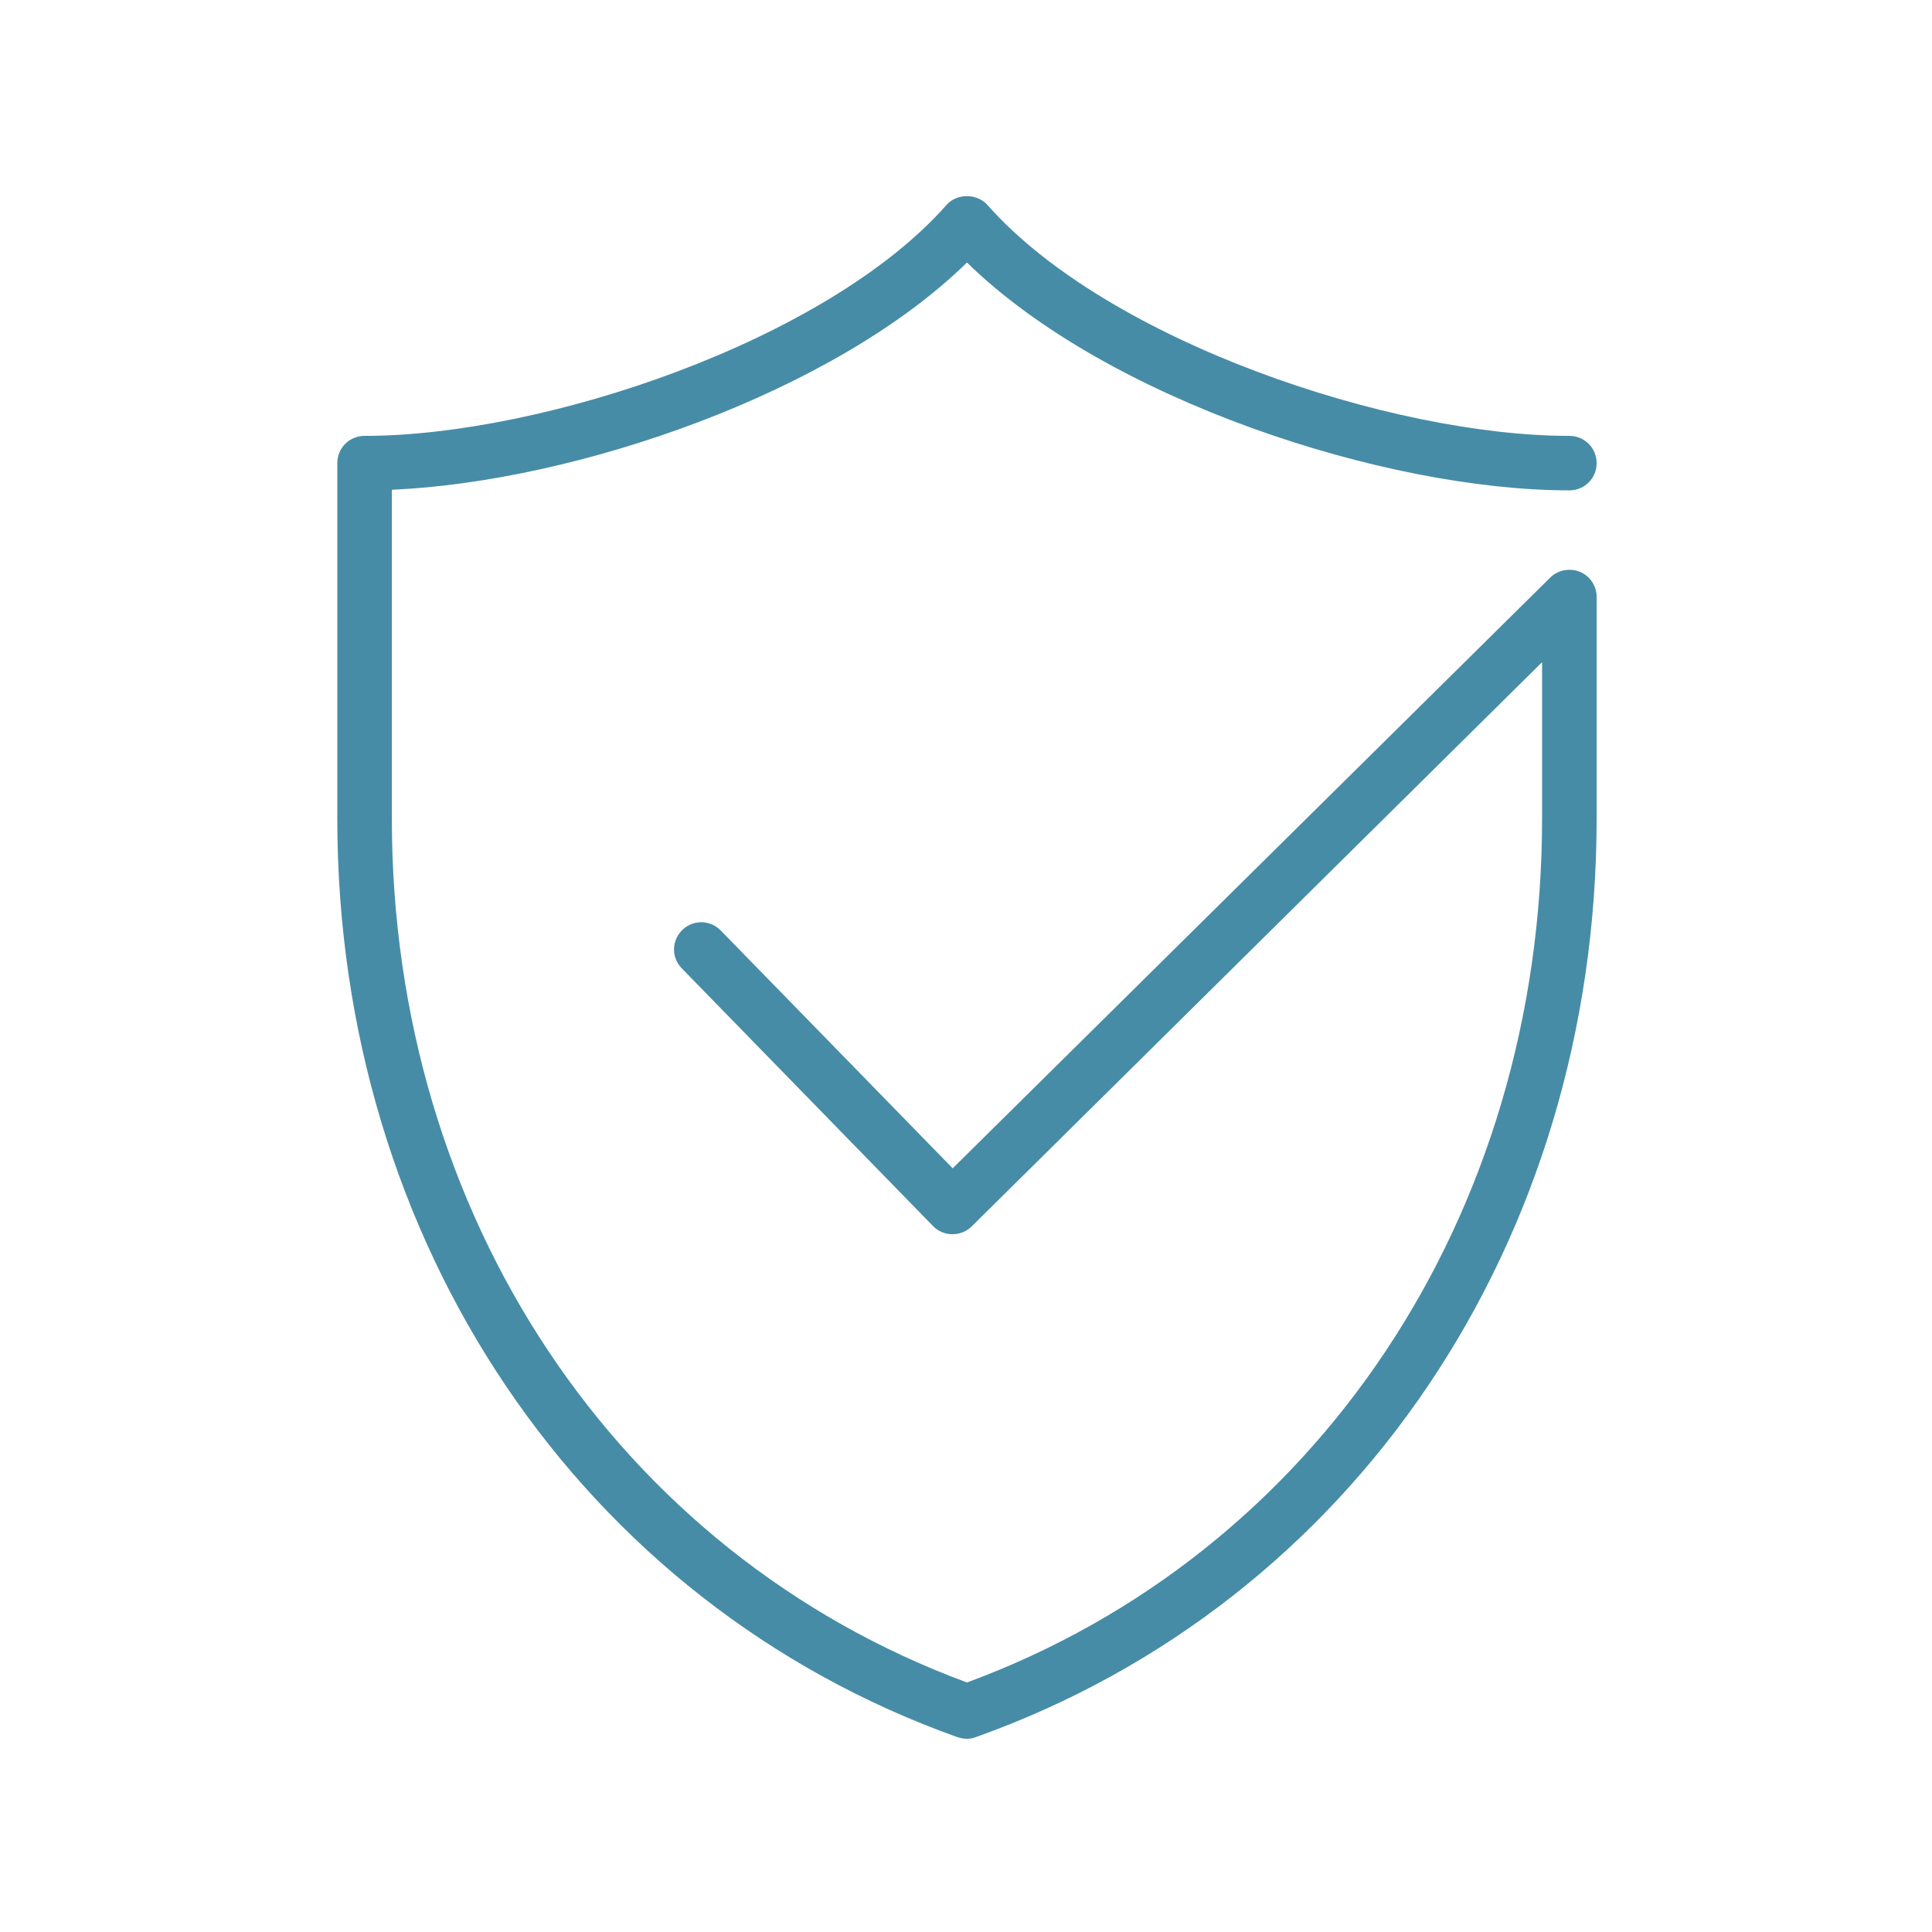 <svg xmlns="http://www.w3.org/2000/svg" xmlns:xlink="http://www.w3.org/1999/xlink" width="500" zoomAndPan="magnify" viewBox="0 0 375 375" height="500" preserveAspectRatio="xMidYMid meet" version="1.0"><defs><clipPath id="cc03e88eaf"><path d="M 65.438 38 L 309.938 38 L 309.938 337.5 L 65.438 337.5 Z M 65.438 38 " clip-rule="nonzero"/></clipPath></defs><g clip-path="url(#cc03e88eaf)"><path fill="#478ca6" d="M 187.688 337.5 C 187.086 337.5 186.484 337.379 185.883 337.199 C 112.77 311.125 65.469 241.125 65.469 158.871 L 65.469 89.895 C 65.469 86.949 67.816 84.605 70.766 84.605 C 105.426 84.605 160.367 66.219 183.715 39.781 C 185.703 37.5 189.613 37.5 191.66 39.781 C 215.008 66.219 269.949 84.605 304.609 84.605 C 307.559 84.605 309.906 86.949 309.906 89.895 C 309.906 92.836 307.559 95.18 304.609 95.18 C 268.746 95.18 214.887 77.574 187.688 50.957 C 161.812 76.312 111.746 93.5 76.059 95.062 L 76.059 158.871 C 76.059 235.898 119.809 301.508 187.688 326.566 C 255.566 301.57 299.316 235.957 299.316 158.871 L 299.316 128.527 L 188.59 238.062 C 187.566 239.023 186.363 239.562 184.801 239.562 C 183.414 239.562 182.031 238.961 181.066 237.941 L 132.324 187.949 C 130.277 185.848 130.34 182.543 132.445 180.5 C 134.551 178.457 137.863 178.516 139.906 180.621 L 184.918 226.766 L 300.879 112.125 C 302.383 110.621 304.672 110.203 306.656 110.984 C 308.641 111.824 309.906 113.746 309.906 115.852 L 309.906 158.871 C 309.906 241.125 262.605 311.062 189.492 337.141 C 188.891 337.379 188.289 337.5 187.688 337.5 Z M 187.688 337.5 " fill-opacity="1" fill-rule="nonzero"/></g></svg>